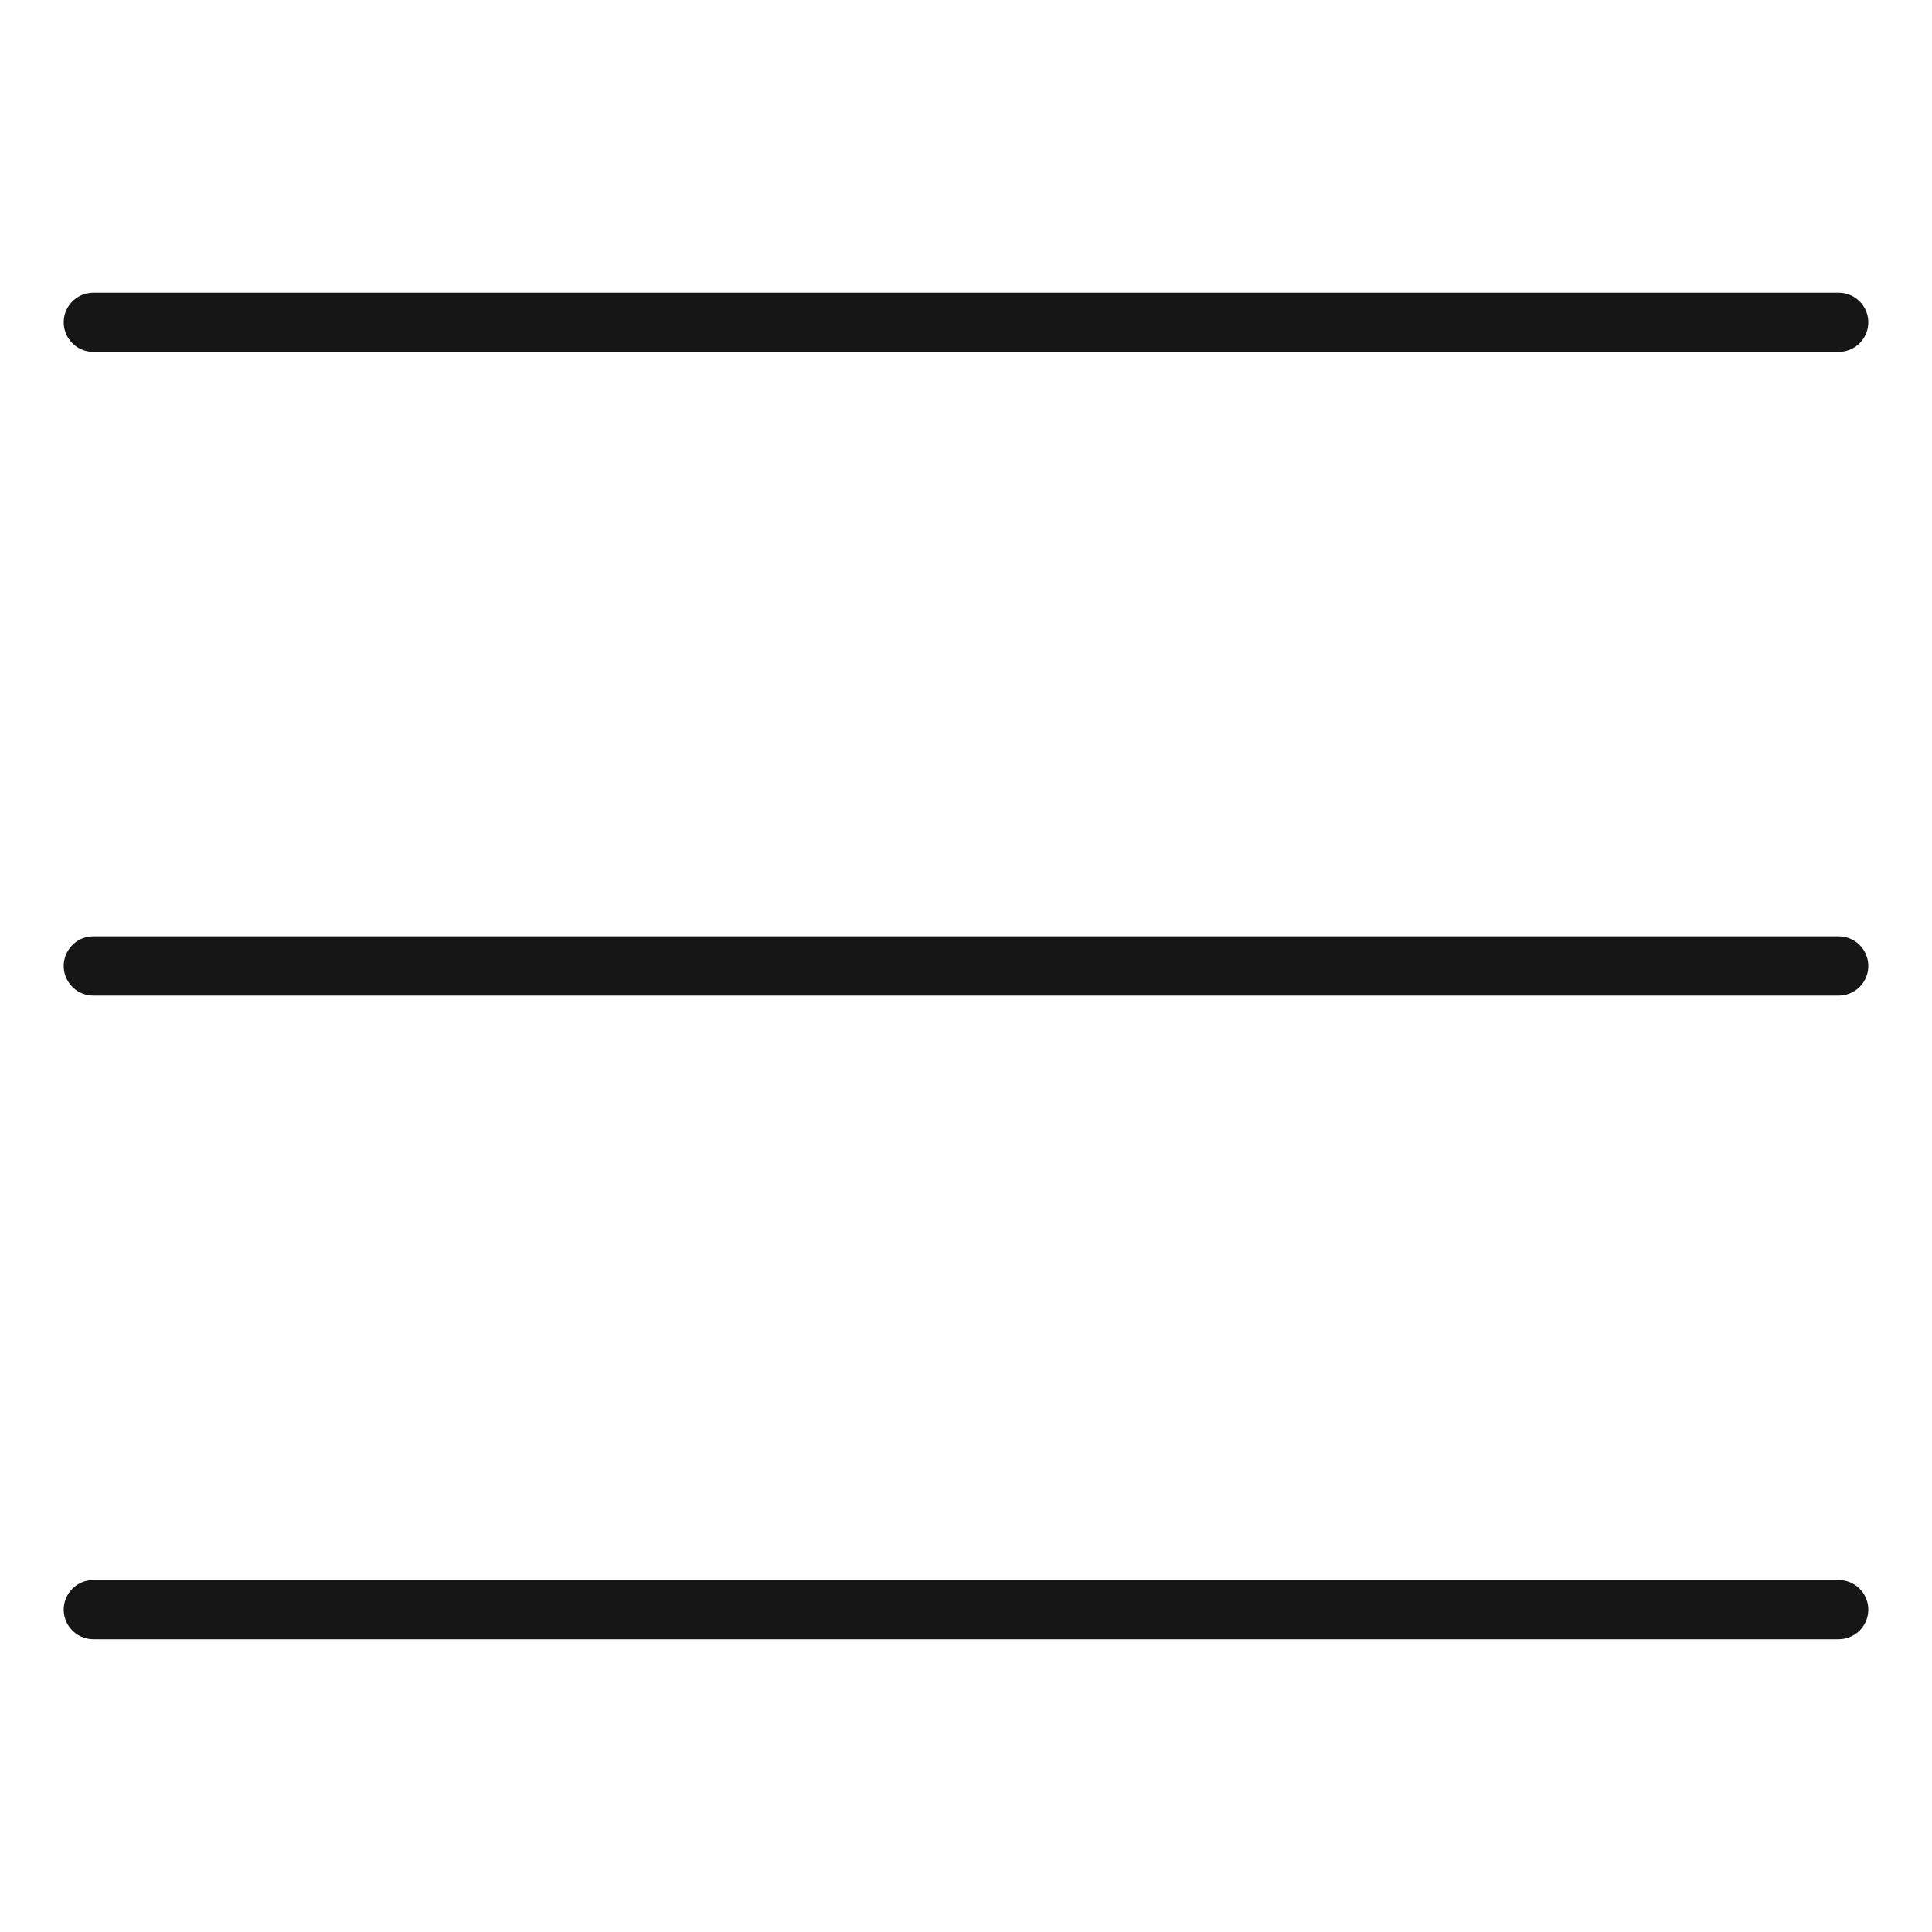 <?xml version="1.0" encoding="UTF-8"?><svg xmlns="http://www.w3.org/2000/svg" viewBox="0 0 261.13 261.13"><defs><style>.c{fill:none;stroke:#161617;stroke-linecap:round;stroke-linejoin:round;stroke-width:8px;}</style></defs><g id="a"/><g id="b"><g><line class="c" x1="12.61" y1="43.56" x2="248.52" y2="43.56"/><line class="c" x1="12.61" y1="130.56" x2="248.52" y2="130.56"/><line class="c" x1="12.61" y1="217.56" x2="248.52" y2="217.56"/></g></g></svg>